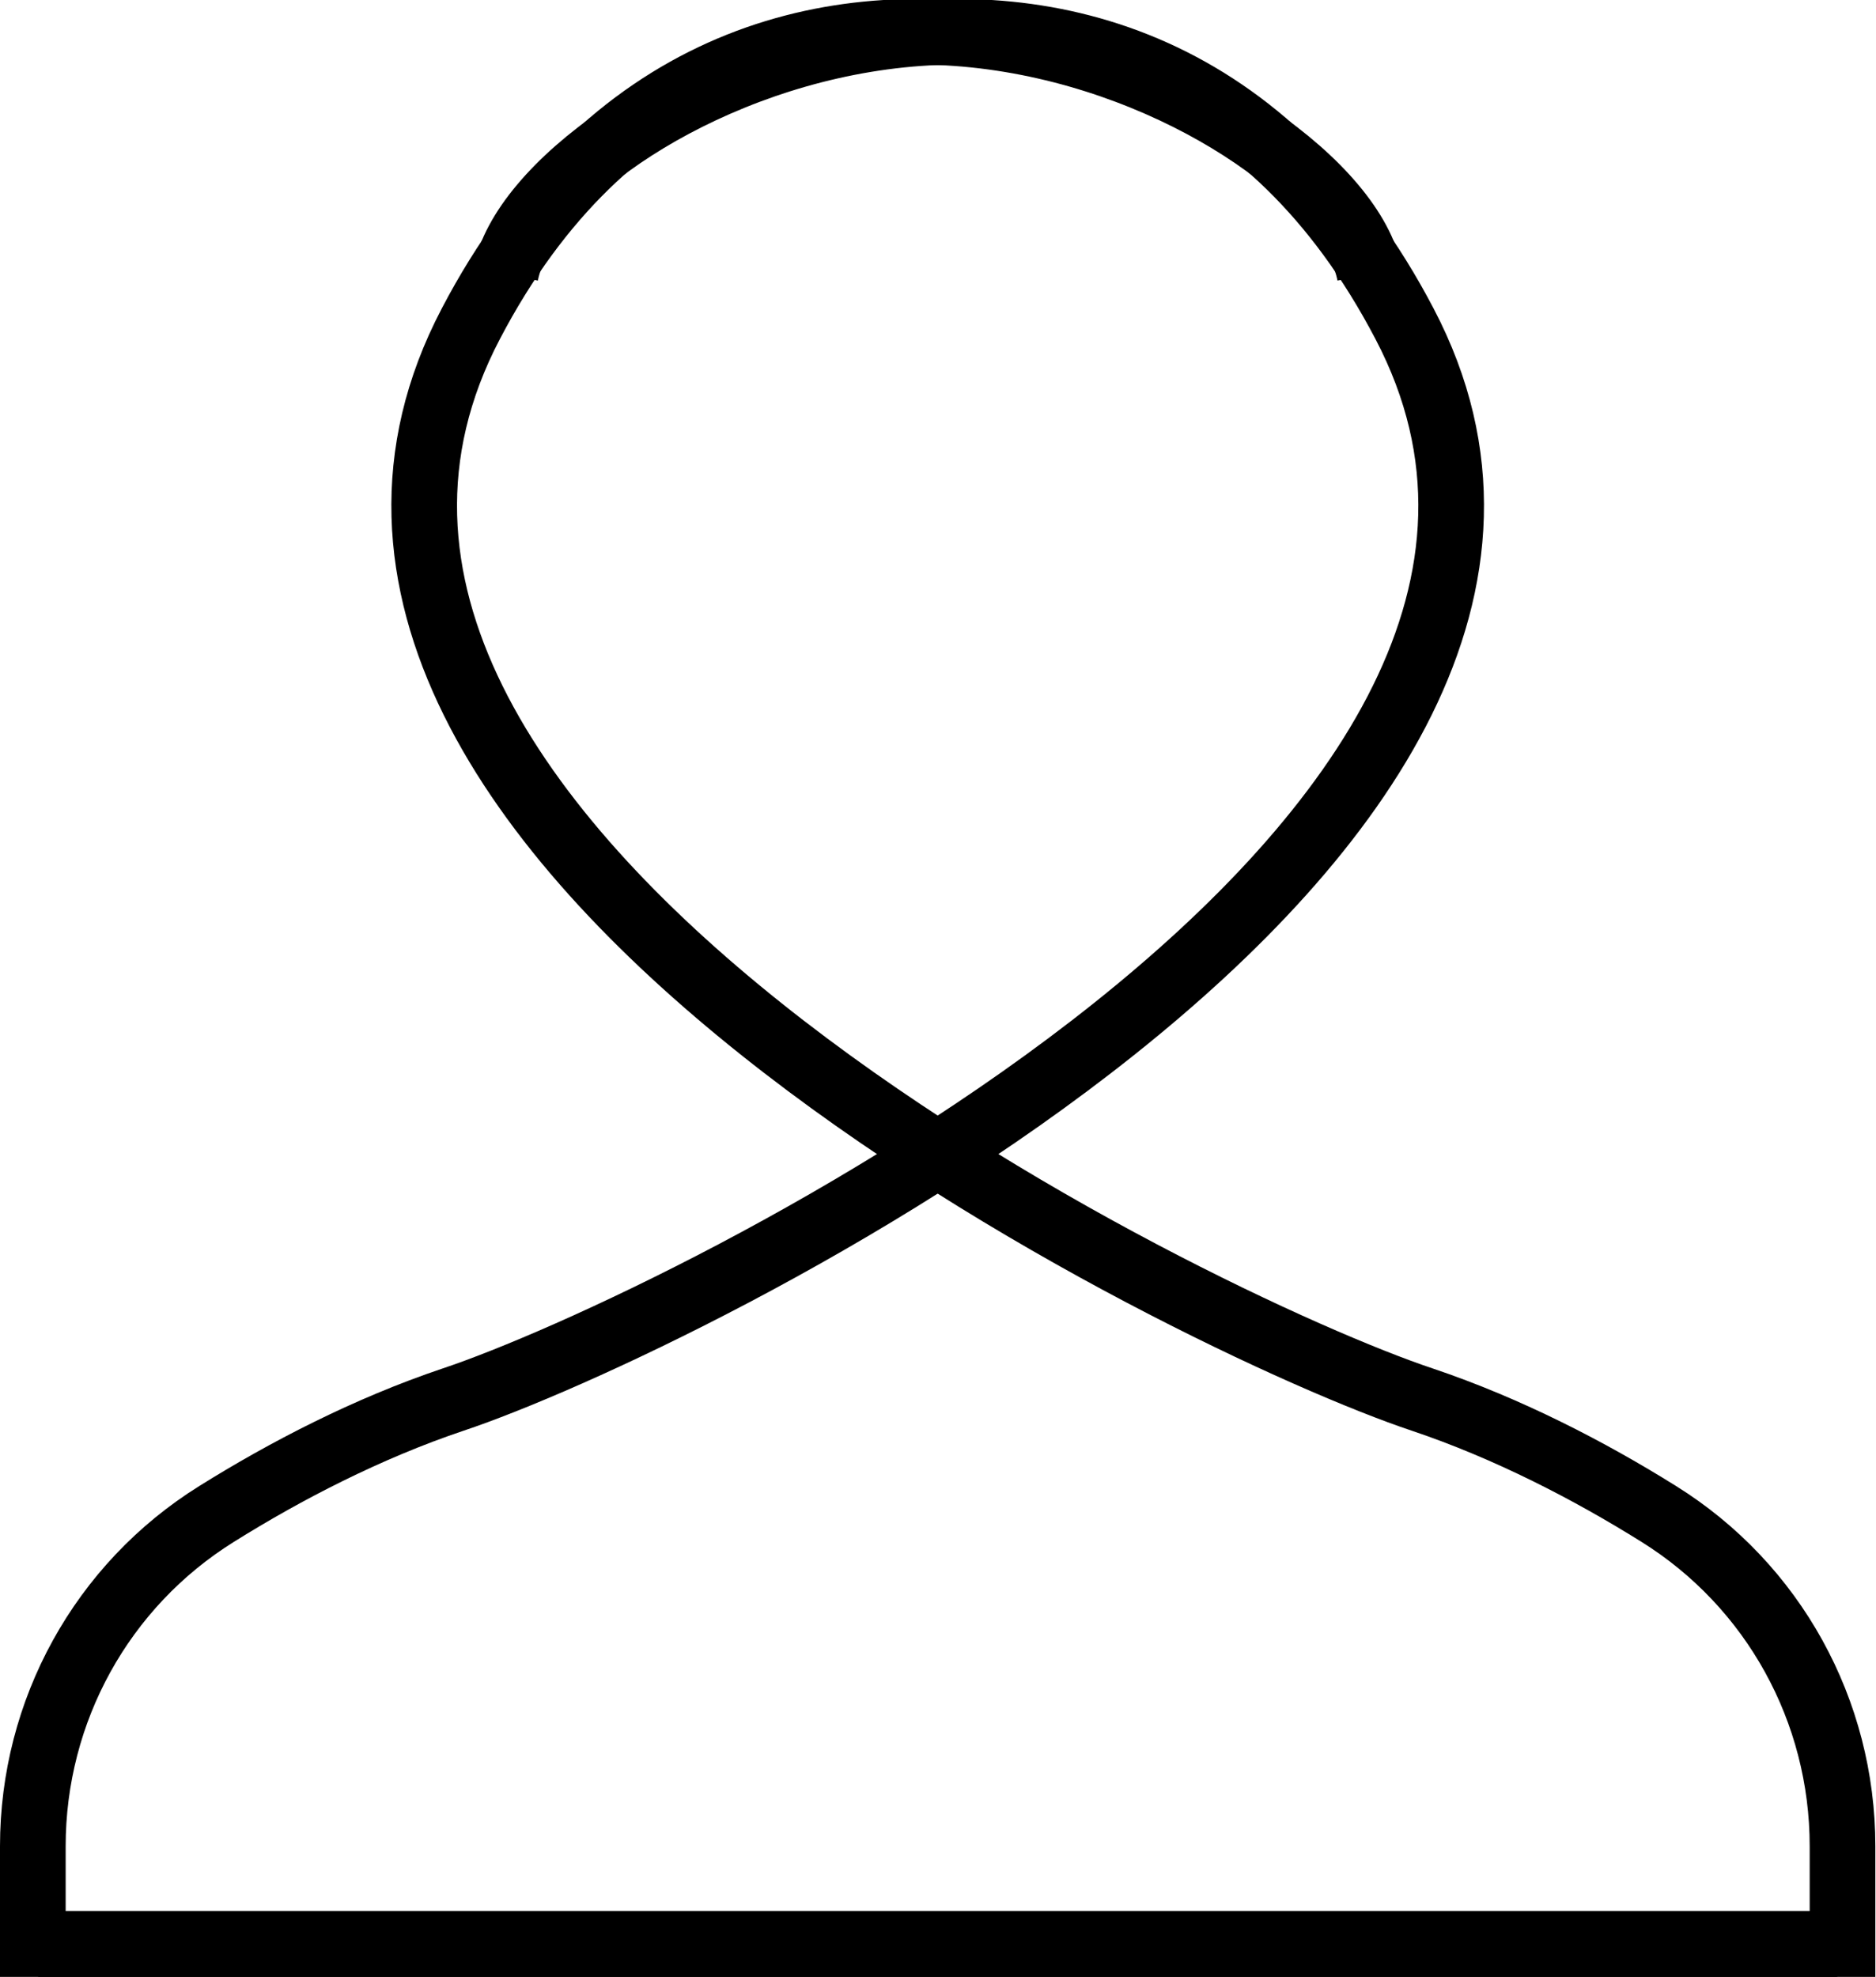 <?xml version="1.0" encoding="UTF-8"?><svg id="Layer_1" xmlns="http://www.w3.org/2000/svg" viewBox="0 0 28.57 30.1"><defs><style>.cls-1{fill:none;stroke:#000;stroke-miterlimit:10;}</style></defs><path class="cls-1" d="M27.98,29.6H.5v-1.49c0-2.06,1.05-3.97,2.8-5.06,1.04-.65,2.29-1.3,3.6-1.74,3.39-1.13,18.64-8.47,14.49-16.38-4.14-7.91-13.2-3.38-13.69-.75"/><path class="cls-1" d="M.58,29.6h27.48s0-1.49,0-1.49c0-2.06-1.05-3.97-2.8-5.06-1.04-.65-2.29-1.3-3.6-1.74-3.39-1.13-18.64-8.47-14.49-16.38,4.14-7.91,13.2-3.38,13.69-.75"/></svg>